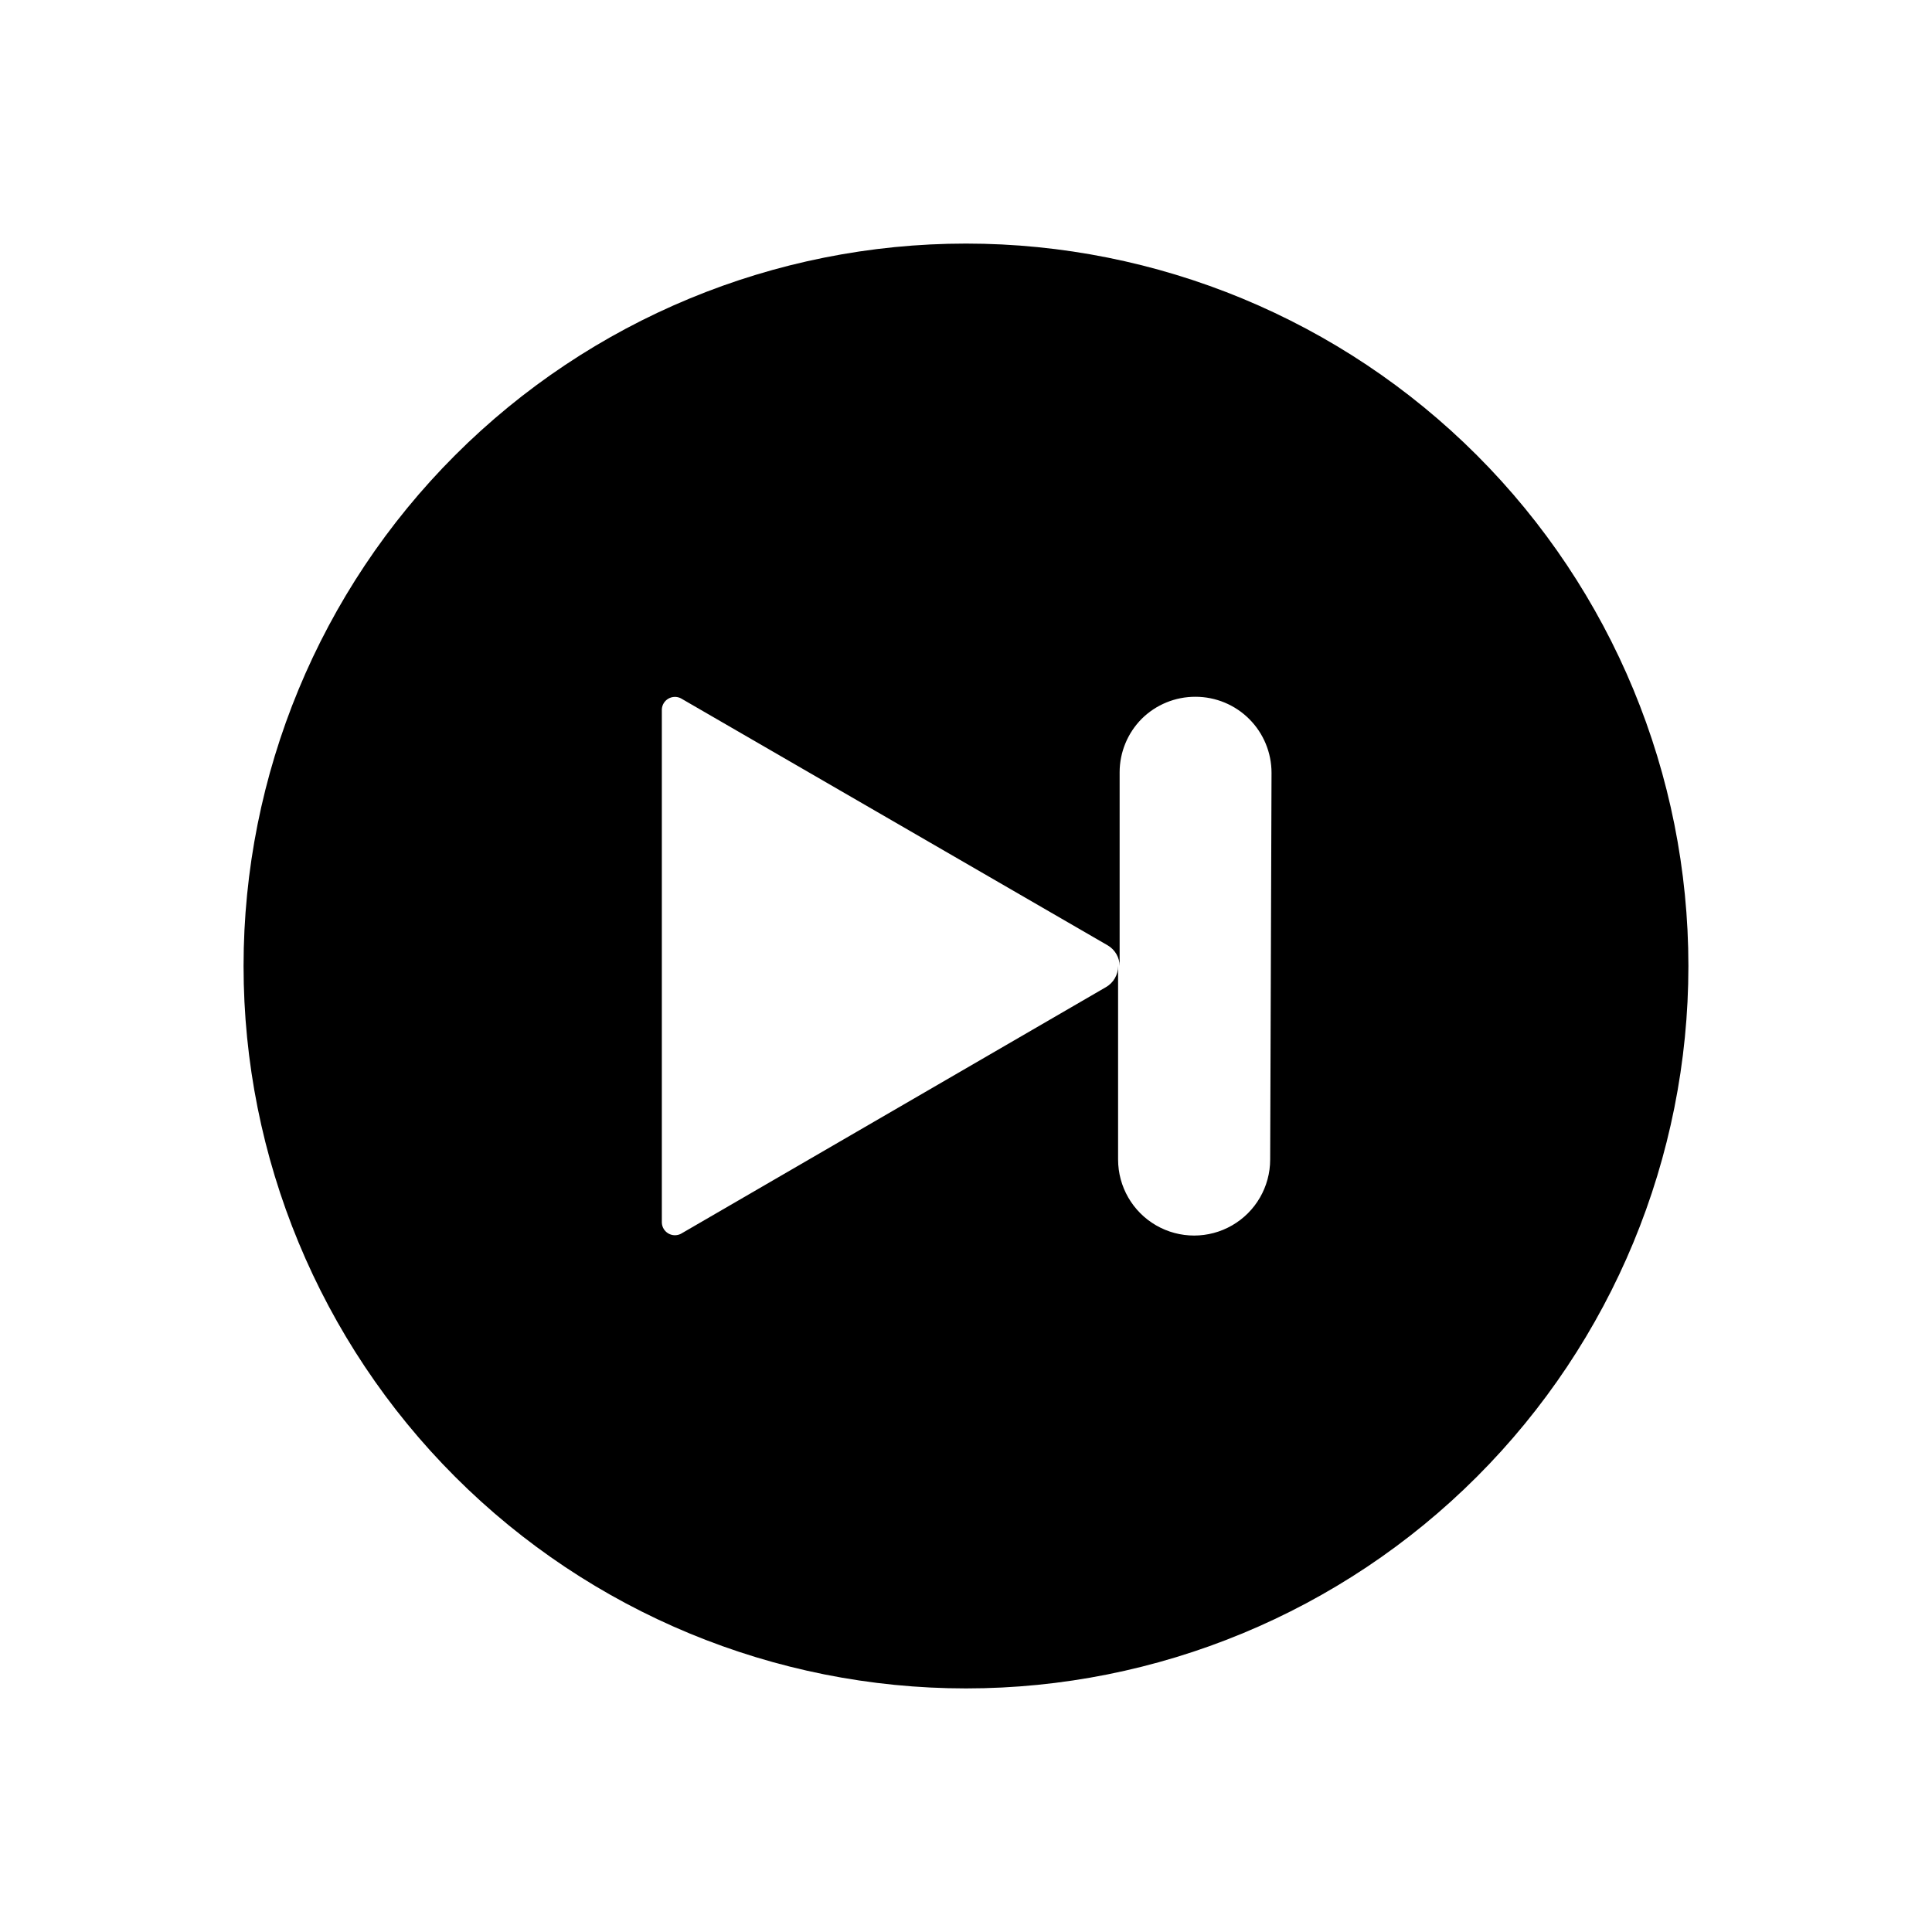 <?xml version="1.0" encoding="UTF-8"?>
<!-- Uploaded to: ICON Repo, www.iconrepo.com, Generator: ICON Repo Mixer Tools -->
<svg fill="#000000" width="800px" height="800px" version="1.1" viewBox="144 144 512 512" xmlns="http://www.w3.org/2000/svg">
 <path d="m400 208.55c-50.777 0-99.473 20.172-135.38 56.074s-56.074 84.598-56.074 135.38c0 50.773 20.172 99.469 56.074 135.37 35.902 35.906 84.598 56.074 135.38 56.074 50.773 0 99.469-20.168 135.37-56.074 35.906-35.902 56.074-84.598 56.074-135.37 0-50.777-20.168-99.473-56.074-135.38-35.902-35.902-84.598-56.074-135.37-56.074zm80.609 242.73c0 7.199-3.844 13.855-10.078 17.453-6.234 3.602-13.918 3.602-20.152 0-6.234-3.598-10.074-10.254-10.074-17.453v-51.285c0.02 2.336-1.234 4.5-3.277 5.641l-112.6 65.344c-1.055 0.535-2.309 0.492-3.328-0.109-1.02-0.602-1.664-1.68-1.707-2.863v-136.03c0.059-1.172 0.711-2.238 1.727-2.824 1.016-0.59 2.262-0.629 3.309-0.098l113.16 65.496c1.922 1.141 3.106 3.207 3.125 5.441v-51.34c0.008-5.305 2.109-10.391 5.844-14.156 3.789-3.762 8.918-5.863 14.258-5.844 5.344 0 10.469 2.121 14.25 5.902 3.777 3.777 5.902 8.902 5.902 14.25z"/>
</svg>